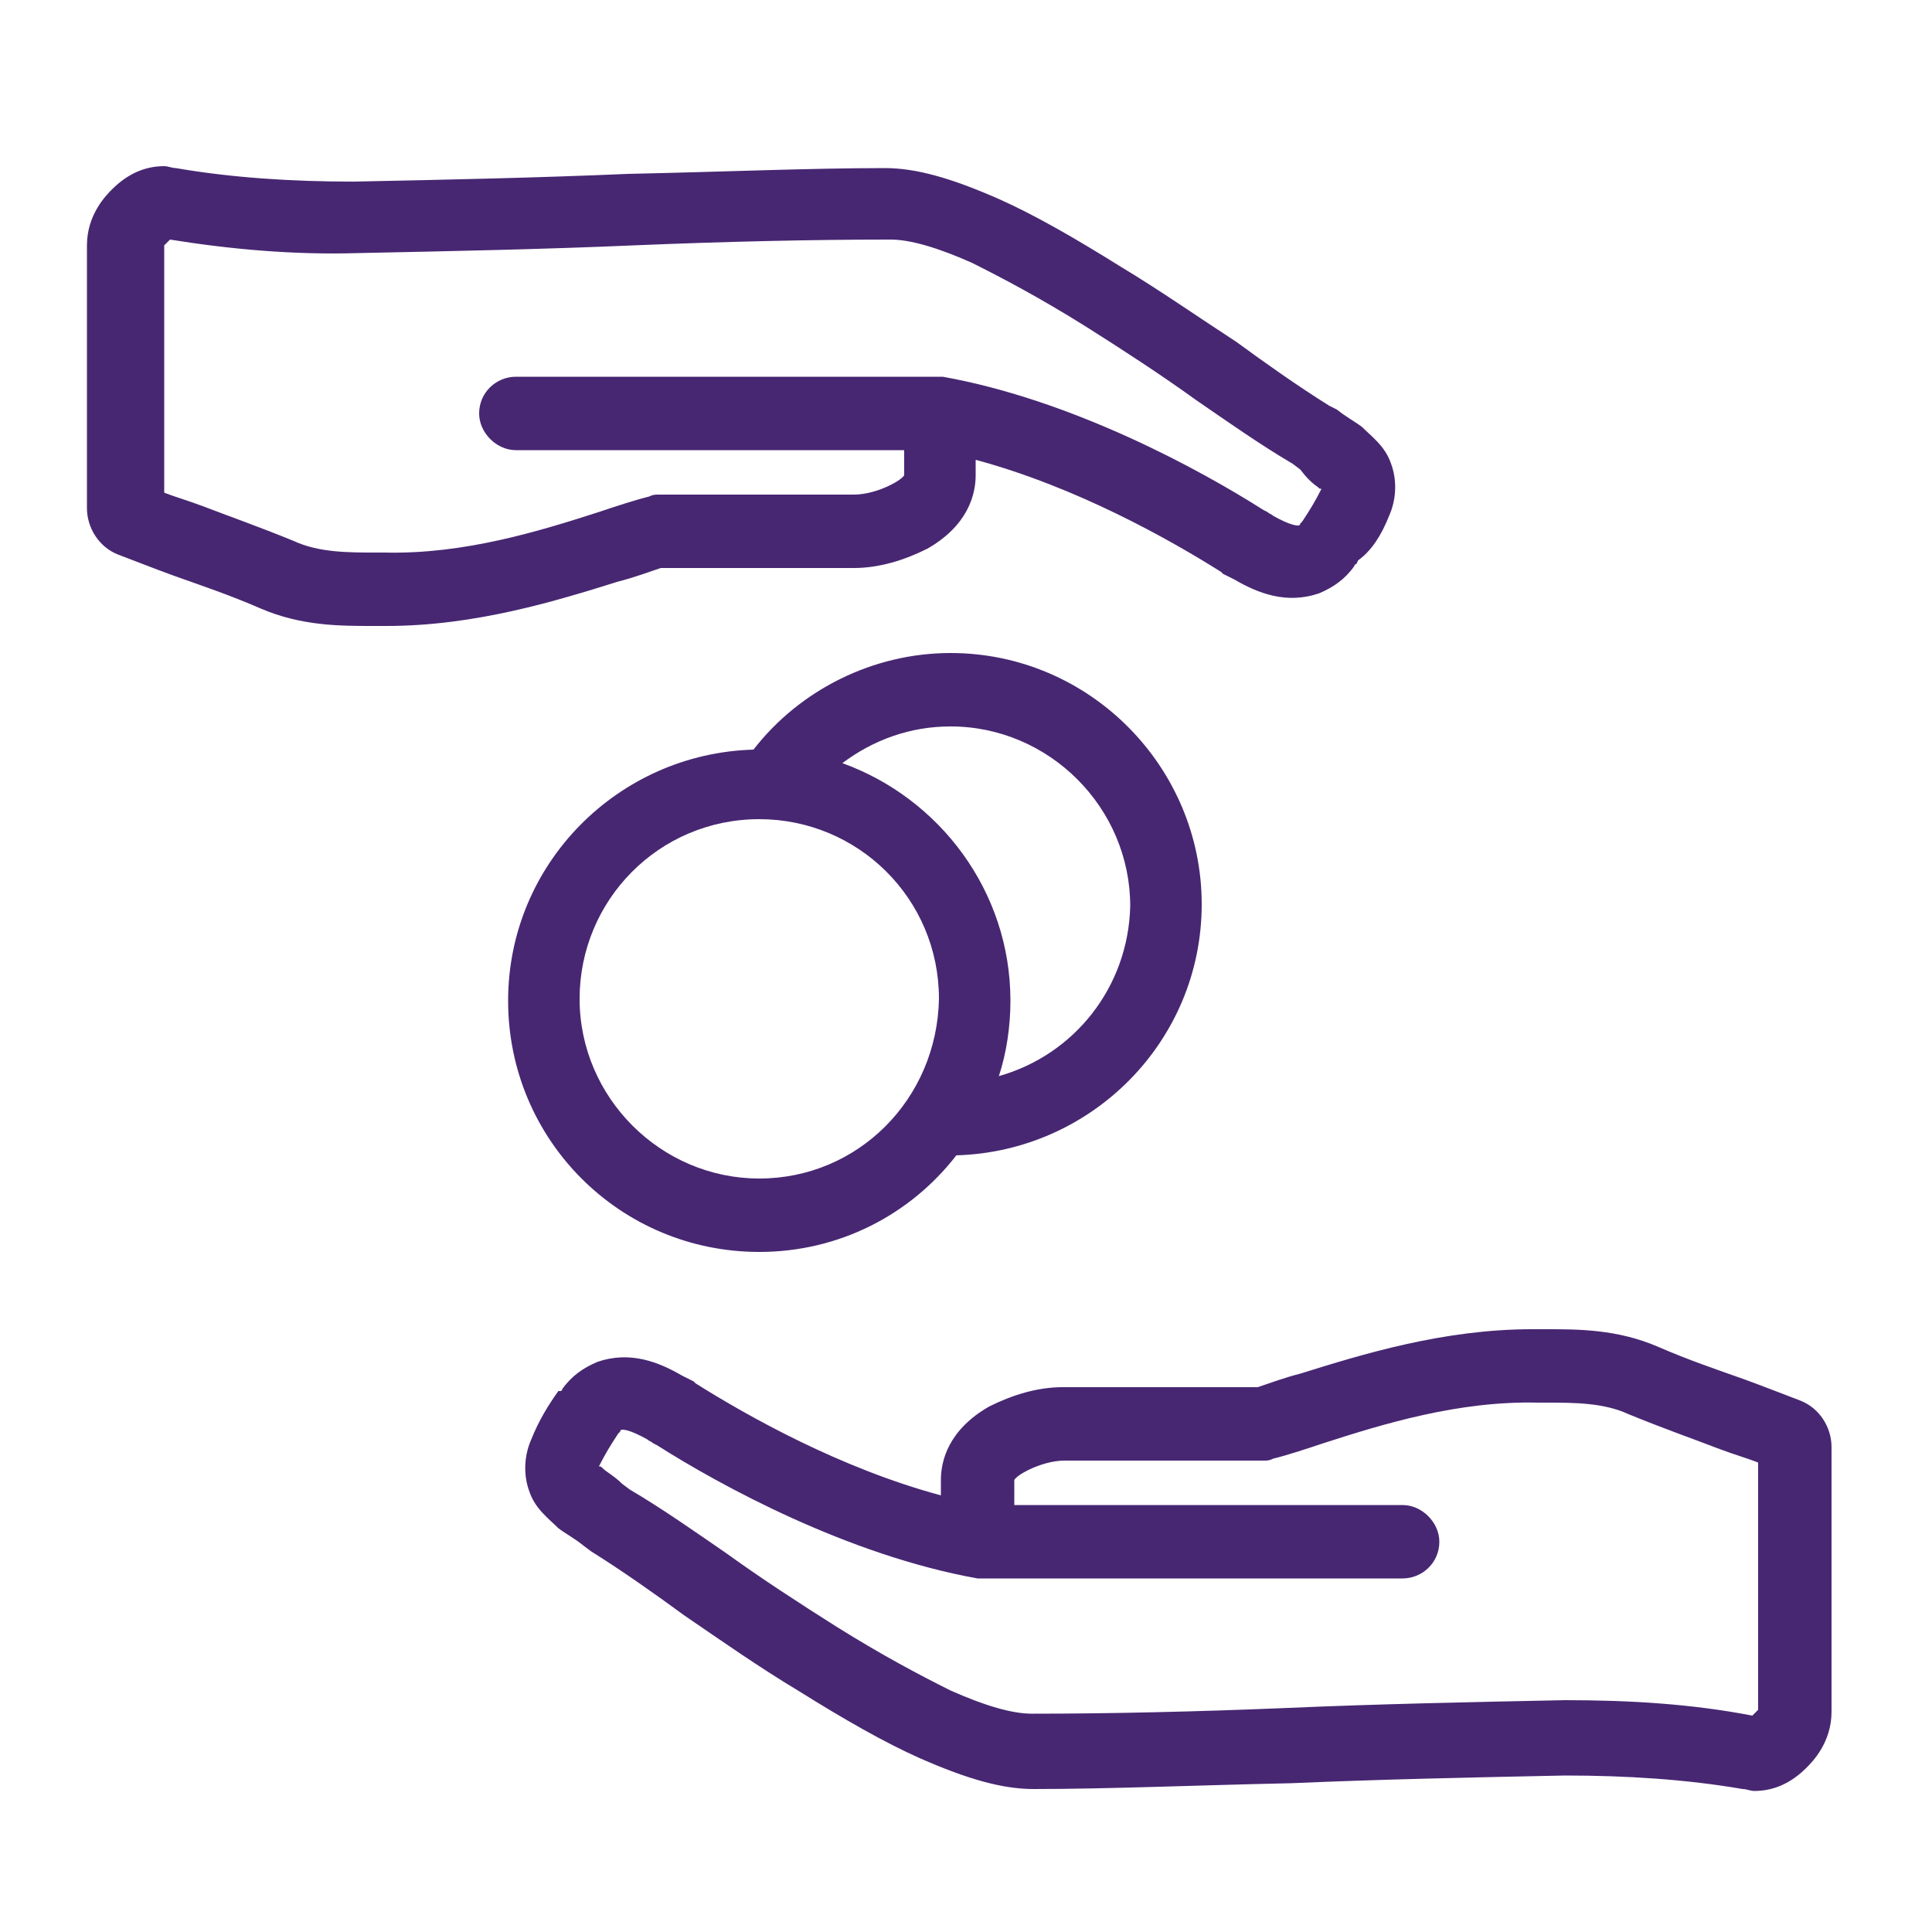 <?xml version="1.0" encoding="utf-8"?>
<!-- Generator: Adobe Illustrator 24.0.1, SVG Export Plug-In . SVG Version: 6.00 Build 0)  -->
<svg version="1.1" xmlns="http://www.w3.org/2000/svg" xmlns:xlink="http://www.w3.org/1999/xlink" x="0px" y="0px"
	 viewBox="0 0 100 100" style="enable-background:new 0 0 100 100;" xml:space="preserve">
<style type="text/css">
	.st0{fill:#472772;}
	.st1{display:none;}
	.st2{display:inline;}
	.st3{clip-path:url(#SVGID_2_);fill:#472772;}
	.st4{clip-path:url(#SVGID_4_);fill:#472772;}
	.st5{clip-path:url(#SVGID_6_);fill:#472772;}
</style>
<g id="Layer_1">
	<g>
		<path class="st0" d="M27.5,74.5c-0.4,0.9-0.4,1.9-0.1,2.7c0.3,0.9,1,1.4,1.5,1.9c0.4,0.3,0.8,0.5,1.3,0.9l0.4,0.3c0,0,0,0,0,0
			c1.6,1,3.3,2.2,4.8,3.3c1.9,1.3,3.9,2.7,5.9,3.9c2.4,1.5,4.5,2.7,6.3,3.5c2.5,1.1,4.3,1.6,5.9,1.6c3.9,0,8.5-0.2,13.3-0.3
			c4.6-0.2,9.3-0.3,14.2-0.4h0c3.2,0,6.3,0.2,9.2,0.7c0.2,0,0.4,0.1,0.6,0.1c1,0,1.9-0.4,2.7-1.2c0.3-0.3,1.3-1.3,1.3-2.9V74.9
			c0-1-0.6-2-1.6-2.4c-0.8-0.3-1.8-0.7-2.9-1.1c-1.4-0.5-2.9-1-4.5-1.7c-2.1-0.9-4.1-0.9-5.8-0.9l-0.4,0c-0.1,0-0.2,0-0.3,0
			c-4.6,0-8.8,1.3-12,2.3c-0.8,0.2-1.6,0.5-2.2,0.7H55c-1.3,0-2.6,0.4-3.8,1c-2.1,1.2-2.5,2.8-2.5,3.8v0.8c-5.2-1.4-10-4.1-12.7-5.8
			l-0.1-0.1c-0.2-0.1-0.4-0.2-0.6-0.3c-1.2-0.7-2.7-1.3-4.4-0.7c-0.7,0.3-1.3,0.7-1.8,1.4c0,0,0,0.1-0.1,0.1L28.9,72
			C28.4,72.7,27.9,73.5,27.5,74.5 M31.2,76c-0.1-0.1-0.1-0.1-0.2-0.1c0.3-0.6,0.6-1.1,1-1.7l0.1-0.1c0-0.1,0.1-0.1,0.1-0.1
			c0.1,0,0.4,0,1.3,0.5c0.1,0.1,0.2,0.1,0.3,0.2l0.2,0.1c3.3,2.1,9.9,5.7,16.6,6.9c0.3,0,0.5,0,0.7,0h21.3c1,0,1.9-0.8,1.9-1.9
			c0-1-0.9-1.9-1.9-1.9H52.5v-1.3c0,0,0.1-0.2,0.7-0.5c0.6-0.3,1.3-0.5,1.9-0.5h10.3c0.2,0,0.3,0,0.5-0.1c0.8-0.2,1.7-0.5,2.6-0.8
			c3.1-1,7-2.2,11.1-2.1l0.4,0c1.5,0,3,0,4.3,0.6c1.7,0.7,3.4,1.3,4.7,1.8c0.8,0.3,1.5,0.5,2,0.7v12.8c0,0-0.1,0.1-0.2,0.2
			c0,0-0.1,0.1-0.1,0.1C87.6,88.2,84.4,88,81,88h0c-4.9,0.1-9.7,0.2-14.3,0.4c-4.8,0.2-9.3,0.3-13.2,0.3c0,0,0,0-0.1,0
			c-1,0-2.4-0.4-4.2-1.2c-1.6-0.8-3.5-1.8-5.9-3.3c0,0,0,0,0,0c-1.9-1.2-3.9-2.5-5.7-3.8c-1.6-1.1-3.3-2.3-5-3.3l-0.4-0.3
			C31.8,76.4,31.4,76.2,31.2,76"/>
	</g>
	<g>
		<path class="st0" d="M71.9,26.7c0.4-0.9,0.4-1.9,0.1-2.7c-0.3-0.9-1-1.4-1.5-1.9c-0.4-0.3-0.8-0.5-1.3-0.9L68.8,21c0,0,0,0,0,0
			c-1.6-1-3.3-2.2-4.8-3.3C62,16.4,60,15,58,13.8c-2.4-1.5-4.5-2.7-6.3-3.5c-2.5-1.1-4.3-1.6-5.9-1.6c-3.9,0-8.5,0.2-13.3,0.3
			c-4.6,0.2-9.3,0.3-14.2,0.4h0c-3.2,0-6.3-0.2-9.2-0.7c-0.2,0-0.4-0.1-0.6-0.1c-1,0-1.9,0.4-2.7,1.2c-0.3,0.3-1.3,1.3-1.3,2.9v13.6
			c0,1,0.6,2,1.6,2.4c0.8,0.3,1.8,0.7,2.9,1.1c1.4,0.5,2.9,1,4.5,1.7c2.1,0.9,4.1,0.9,5.8,0.9l0.4,0c0.1,0,0.2,0,0.3,0
			c4.6,0,8.8-1.3,12-2.3c0.8-0.2,1.6-0.5,2.2-0.7h10c1.3,0,2.6-0.4,3.8-1c2.1-1.2,2.5-2.8,2.5-3.8v-0.8c5.2,1.4,10,4.1,12.7,5.8
			l0.1,0.1c0.2,0.1,0.4,0.2,0.6,0.3c1.2,0.7,2.7,1.3,4.4,0.7c0.7-0.3,1.3-0.7,1.8-1.4c0,0,0-0.1,0.1-0.1l0.1-0.2
			C71,28.5,71.5,27.7,71.9,26.7 M68.2,25.2c0.1,0.1,0.1,0.1,0.2,0.1c-0.3,0.6-0.6,1.1-1,1.7l-0.1,0.1c0,0.1-0.1,0.1-0.1,0.1
			c-0.1,0-0.4,0-1.3-0.5c-0.1-0.1-0.2-0.1-0.3-0.2l-0.2-0.1c-3.3-2.1-9.9-5.7-16.6-6.9c-0.3,0-0.5,0-0.7,0H26.7
			c-1,0-1.9,0.8-1.9,1.9c0,1,0.9,1.9,1.9,1.9h20.1v1.3c0,0-0.1,0.2-0.7,0.5c-0.6,0.3-1.3,0.5-1.9,0.5H34.1c-0.2,0-0.3,0-0.5,0.1
			c-0.8,0.2-1.7,0.5-2.6,0.8c-3.1,1-7,2.2-11.1,2.1l-0.4,0c-1.5,0-3,0-4.3-0.6c-1.7-0.7-3.4-1.3-4.7-1.8c-0.8-0.3-1.5-0.5-2-0.7
			V12.7c0,0,0.1-0.1,0.2-0.2c0,0,0.1-0.1,0.1-0.1c3.1,0.5,6.4,0.8,9.7,0.7h0c4.9-0.1,9.7-0.2,14.3-0.4c4.8-0.2,9.3-0.3,13.2-0.3
			c0,0,0,0,0.1,0c1,0,2.4,0.4,4.2,1.2c1.6,0.8,3.5,1.8,5.9,3.3c0,0,0,0,0,0c1.9,1.2,3.9,2.5,5.7,3.8c1.6,1.1,3.3,2.3,5,3.3l0.4,0.3
			C67.6,24.7,67.9,25,68.2,25.2"/>
	</g>
	<g>
		<path class="st0" d="M49.2,33.8c-4,0-7.8,1.9-10.2,5c-7,0.2-12.7,5.9-12.7,13c0,7.2,5.8,13,13,13c4.1,0,7.8-1.9,10.2-5
			c7-0.2,12.7-5.9,12.7-13C62.2,39.7,56.4,33.8,49.2,33.8 M39.3,61c-5.1,0-9.3-4.2-9.3-9.3c0-5.1,4.1-9.3,9.3-9.3
			c5.1,0,9.3,4.1,9.3,9.3C48.5,56.9,44.4,61,39.3,61 M51.7,55.7c0.4-1.2,0.6-2.6,0.6-3.9c0-5.7-3.7-10.5-8.7-12.3
			c1.6-1.2,3.5-1.9,5.6-1.9c5.1,0,9.3,4.2,9.3,9.3C58.4,51.1,55.6,54.6,51.7,55.7"/>
	</g>
</g>
<g id="Layer_2" class="st1">
	<g class="st2">
		<path class="st0" d="M95.9,63.9c-0.6-1.4-1.3-2.4-1.9-3.4l-0.1-0.2c0,0-0.1-0.1-0.1-0.1c-0.7-0.9-1.5-1.5-2.5-1.9
			c-2.2-0.8-4.3,0.1-5.9,1c-0.3,0.2-0.6,0.3-0.8,0.5l-0.1,0.1c-3.6,2.2-10.2,5.9-17.2,7.8v-1c0-1.4-0.6-3.5-3.5-5.2
			c-1.6-0.9-3.4-1.4-5.2-1.4H45c-0.9-0.2-1.9-0.6-3-0.9C37.8,57.8,32,56,25.8,56c-0.1,0-0.3,0-0.4,0l-0.5,0c-2.3,0-5.1,0.1-7.8,1.2
			c-2.2,0.9-4.3,1.7-6.1,2.3c-1.6,0.6-3,1.1-4,1.5c-1.3,0.6-2.1,1.8-2.1,3.3v18.4c0,2.1,1.3,3.4,1.7,3.9c1.1,1.1,2.3,1.7,3.6,1.7
			c0.3,0,0.5,0,0.8-0.1c4-0.7,8.1-1,12.5-0.9h0c6.6,0.1,13,0.3,19.2,0.5c6.5,0.2,12.7,0.4,18,0.4c2.2,0.1,4.7-0.6,8-2.1
			c2.4-1.1,5.2-2.7,8.5-4.8c2.8-1.7,5.4-3.5,8-5.3c2.1-1.5,4.4-3,6.6-4.4c0,0,0,0,0.1,0l0.6-0.4c0.7-0.5,1.2-0.8,1.7-1.2
			c0.7-0.6,1.6-1.3,2-2.5C96.5,66.4,96.5,65.1,95.9,63.9 M90.9,65.9c-0.3,0.3-0.8,0.6-1.4,1l-0.6,0.4c-2.3,1.4-4.6,3-6.7,4.5
			c-2.5,1.8-5.1,3.6-7.7,5.1c0,0,0,0-0.1,0c-3.1,2-5.7,3.4-7.9,4.5c-2.5,1.2-4.4,1.7-5.7,1.6c0,0-0.1,0-0.1,0
			c-5.2,0-11.4-0.2-17.9-0.4c-6.2-0.2-12.7-0.4-19.3-0.5h-0.1c-4.5,0-8.9,0.3-13.1,1c0,0-0.1-0.1-0.1-0.1c-0.1-0.1-0.2-0.2-0.2-0.3
			V65.4c0.8-0.3,1.7-0.6,2.7-1c1.8-0.7,4.1-1.5,6.4-2.4c1.8-0.8,3.9-0.8,5.9-0.8l0.6,0c5.5-0.1,10.8,1.6,15.1,2.9
			c1.3,0.4,2.5,0.8,3.5,1c0.2,0.1,0.4,0.1,0.7,0.1h13.9c0.8,0,1.8,0.3,2.6,0.7c0.8,0.5,0.9,0.7,0.9,0.7v1.7H34.8
			c-1.4,0-2.6,1.2-2.6,2.6c0,1.4,1.2,2.6,2.6,2.6h28.8c0.3,0.1,0.7,0.1,1,0c9.1-1.6,18-6.5,22.5-9.3l0.2-0.1
			c0.1-0.1,0.2-0.1,0.4-0.2c1.3-0.7,1.7-0.7,1.8-0.7c0,0,0.1,0.1,0.1,0.2l0.1,0.1c0.6,0.9,1,1.5,1.4,2.4
			C91.1,65.8,91,65.9,90.9,65.9"/>
		<g>
			<defs>
				<path id="SVGID_1_" d="M64.1,22.4l1.3,3.8c0.7,2,0.5,4.2-0.6,6c0,0,0,0.1,0,0.1c-2.4,4.1-2.3,9.6,0.2,13.8l0.6,1.1l5.1-4
					l-0.6-1.1c-1.1-1.8-1.1-4.1-0.1-5.8c2.2-3.7,2.7-8.4,1.2-12.6l-1.3-3.8L64.1,22.4z"/>
			</defs>
			<clipPath id="SVGID_2_">
				<use xlink:href="#SVGID_1_"  style="overflow:visible;"/>
			</clipPath>
			<rect x="46.7" y="3.3" class="st3" width="41.9" height="60.2"/>
		</g>
		<g>
			<defs>
				<path id="SVGID_3_" d="M34.3,22.4l1.3,3.8c0.7,2,0.5,4.2-0.6,6c0,0,0,0.1,0,0.1c-2.4,4.1-2.3,9.6,0.2,13.8l0.6,1.1l5.1-4
					l-0.6-1.1c-1.1-1.8-1.1-4.1-0.1-5.8c2.2-3.7,2.7-8.4,1.2-12.6L40,19.7L34.3,22.4z"/>
			</defs>
			<clipPath id="SVGID_4_">
				<use xlink:href="#SVGID_3_"  style="overflow:visible;"/>
			</clipPath>
			<rect x="16.8" y="3.3" class="st4" width="41.9" height="60.2"/>
		</g>
		<g>
			<defs>
				<path id="SVGID_5_" d="M49.4,19.3l1.5,4.3c0.8,2.4,0.6,5.1-0.7,7.3l0,0.1c-2.6,4.4-2.5,10.4,0.2,14.9l0.7,1.2l4.8-3.9l-0.7-1.2
					c-1.3-2.2-1.4-5.1-0.2-7.2l0-0.1c2.4-4,2.8-9.1,1.3-13.7l-1.5-4.3L49.4,19.3z"/>
			</defs>
			<clipPath id="SVGID_6_">
				<use xlink:href="#SVGID_5_"  style="overflow:visible;"/>
			</clipPath>
			<rect x="31.8" y="0.2" class="st5" width="41.9" height="63.2"/>
		</g>
	</g>
</g>
<g id="Layer_3" class="st1">
	<g class="st2">
		<path class="st0" d="M59.3,10.3c-5.5,0-10.5,2.5-13.9,6.8c-9.6,0.2-17.3,8.1-17.3,17.7c0,9.8,7.9,17.7,17.7,17.7
			c5.6,0,10.6-2.6,13.9-6.7c9.6-0.2,17.3-8.1,17.3-17.7C77.1,18.3,69.1,10.3,59.3,10.3 M45.9,47.3c-6.9,0-12.6-5.6-12.6-12.6
			c0-6.9,5.6-12.6,12.6-12.6c6.9,0,12.6,5.6,12.6,12.6C58.5,41.7,52.8,47.3,45.9,47.3 M62.8,40.1c0.5-1.7,0.8-3.5,0.8-5.4
			c0-7.7-5-14.3-11.9-16.7c2.2-1.7,4.8-2.6,7.6-2.6c6.9,0,12.6,5.6,12.6,12.6C71.9,33.8,68,38.6,62.8,40.1"/>
		<path class="st0" d="M95.8,65.3c-0.6-1.4-1.3-2.4-1.9-3.4l-0.1-0.2c0,0-0.1-0.1-0.1-0.1c-0.7-0.9-1.5-1.5-2.5-1.9
			c-2.2-0.8-4.3,0.1-5.9,1c-0.3,0.2-0.6,0.3-0.8,0.5l-0.1,0.1c-3.6,2.2-10.2,5.9-17.2,7.8v-1c0-1.4-0.6-3.5-3.5-5.2
			c-1.6-0.9-3.4-1.4-5.2-1.4H44.8c-0.9-0.2-1.9-0.6-3-0.9c-4.3-1.3-10.1-3.1-16.3-3.1c-0.1,0-0.3,0-0.4,0l-0.5,0
			c-2.3,0-5.1,0.1-7.9,1.2c-2.2,0.9-4.3,1.7-6.1,2.3c-1.6,0.6-3,1.1-4,1.5c-1.3,0.6-2.1,1.8-2.1,3.3v18.4c0,2.1,1.3,3.4,1.7,3.9
			c1.1,1.1,2.3,1.7,3.6,1.7c0.3,0,0.5,0,0.8-0.1c4-0.7,8.2-1,12.5-0.9h0c6.6,0.1,13,0.3,19.3,0.5c6.5,0.2,12.7,0.4,18,0.4
			c2.2,0.1,4.7-0.6,8.1-2.1c2.4-1.1,5.2-2.7,8.5-4.8c2.8-1.7,5.5-3.5,8-5.3c2.1-1.5,4.4-3,6.6-4.4c0,0,0,0,0.1,0l0.6-0.4
			c0.7-0.5,1.2-0.8,1.7-1.2c0.7-0.6,1.6-1.3,2-2.5C96.4,67.8,96.4,66.5,95.8,65.3 M90.8,67.4c-0.3,0.3-0.8,0.6-1.4,1l-0.6,0.4
			c-2.3,1.4-4.6,3-6.8,4.5c-2.5,1.8-5.1,3.6-7.8,5.1c0,0,0,0-0.1,0c-3.1,2-5.8,3.5-8,4.5c-2.6,1.2-4.4,1.7-5.8,1.7c0,0-0.1,0-0.1,0
			c-5.2,0-11.4-0.2-17.9-0.4c-6.3-0.2-12.7-0.4-19.4-0.5h-0.1c-4.5,0-9,0.3-13.2,1c0,0-0.1-0.1-0.1-0.1c-0.1-0.1-0.2-0.2-0.2-0.3
			V66.9c0.8-0.3,1.7-0.6,2.7-1c1.8-0.7,4.1-1.5,6.4-2.4c1.8-0.8,3.9-0.8,5.9-0.8l0.6,0c5.5-0.1,10.8,1.6,15.1,2.9
			c1.3,0.4,2.5,0.8,3.5,1.1c0.2,0.1,0.4,0.1,0.7,0.1h14c0.9,0,1.8,0.3,2.6,0.7c0.8,0.5,0.9,0.7,0.9,0.7v1.7H34.5
			c-1.4,0-2.6,1.2-2.6,2.6c0,1.4,1.2,2.6,2.6,2.6h28.9c0.3,0.1,0.7,0.1,1,0c9.1-1.6,18.1-6.6,22.6-9.4l0.2-0.1
			c0.1-0.1,0.2-0.1,0.4-0.2c1.3-0.7,1.7-0.7,1.8-0.7c0,0,0.1,0.1,0.1,0.2l0.1,0.1c0.6,0.9,1,1.5,1.4,2.4
			C91,67.2,90.9,67.3,90.8,67.4"/>
	</g>
</g>
</svg>
